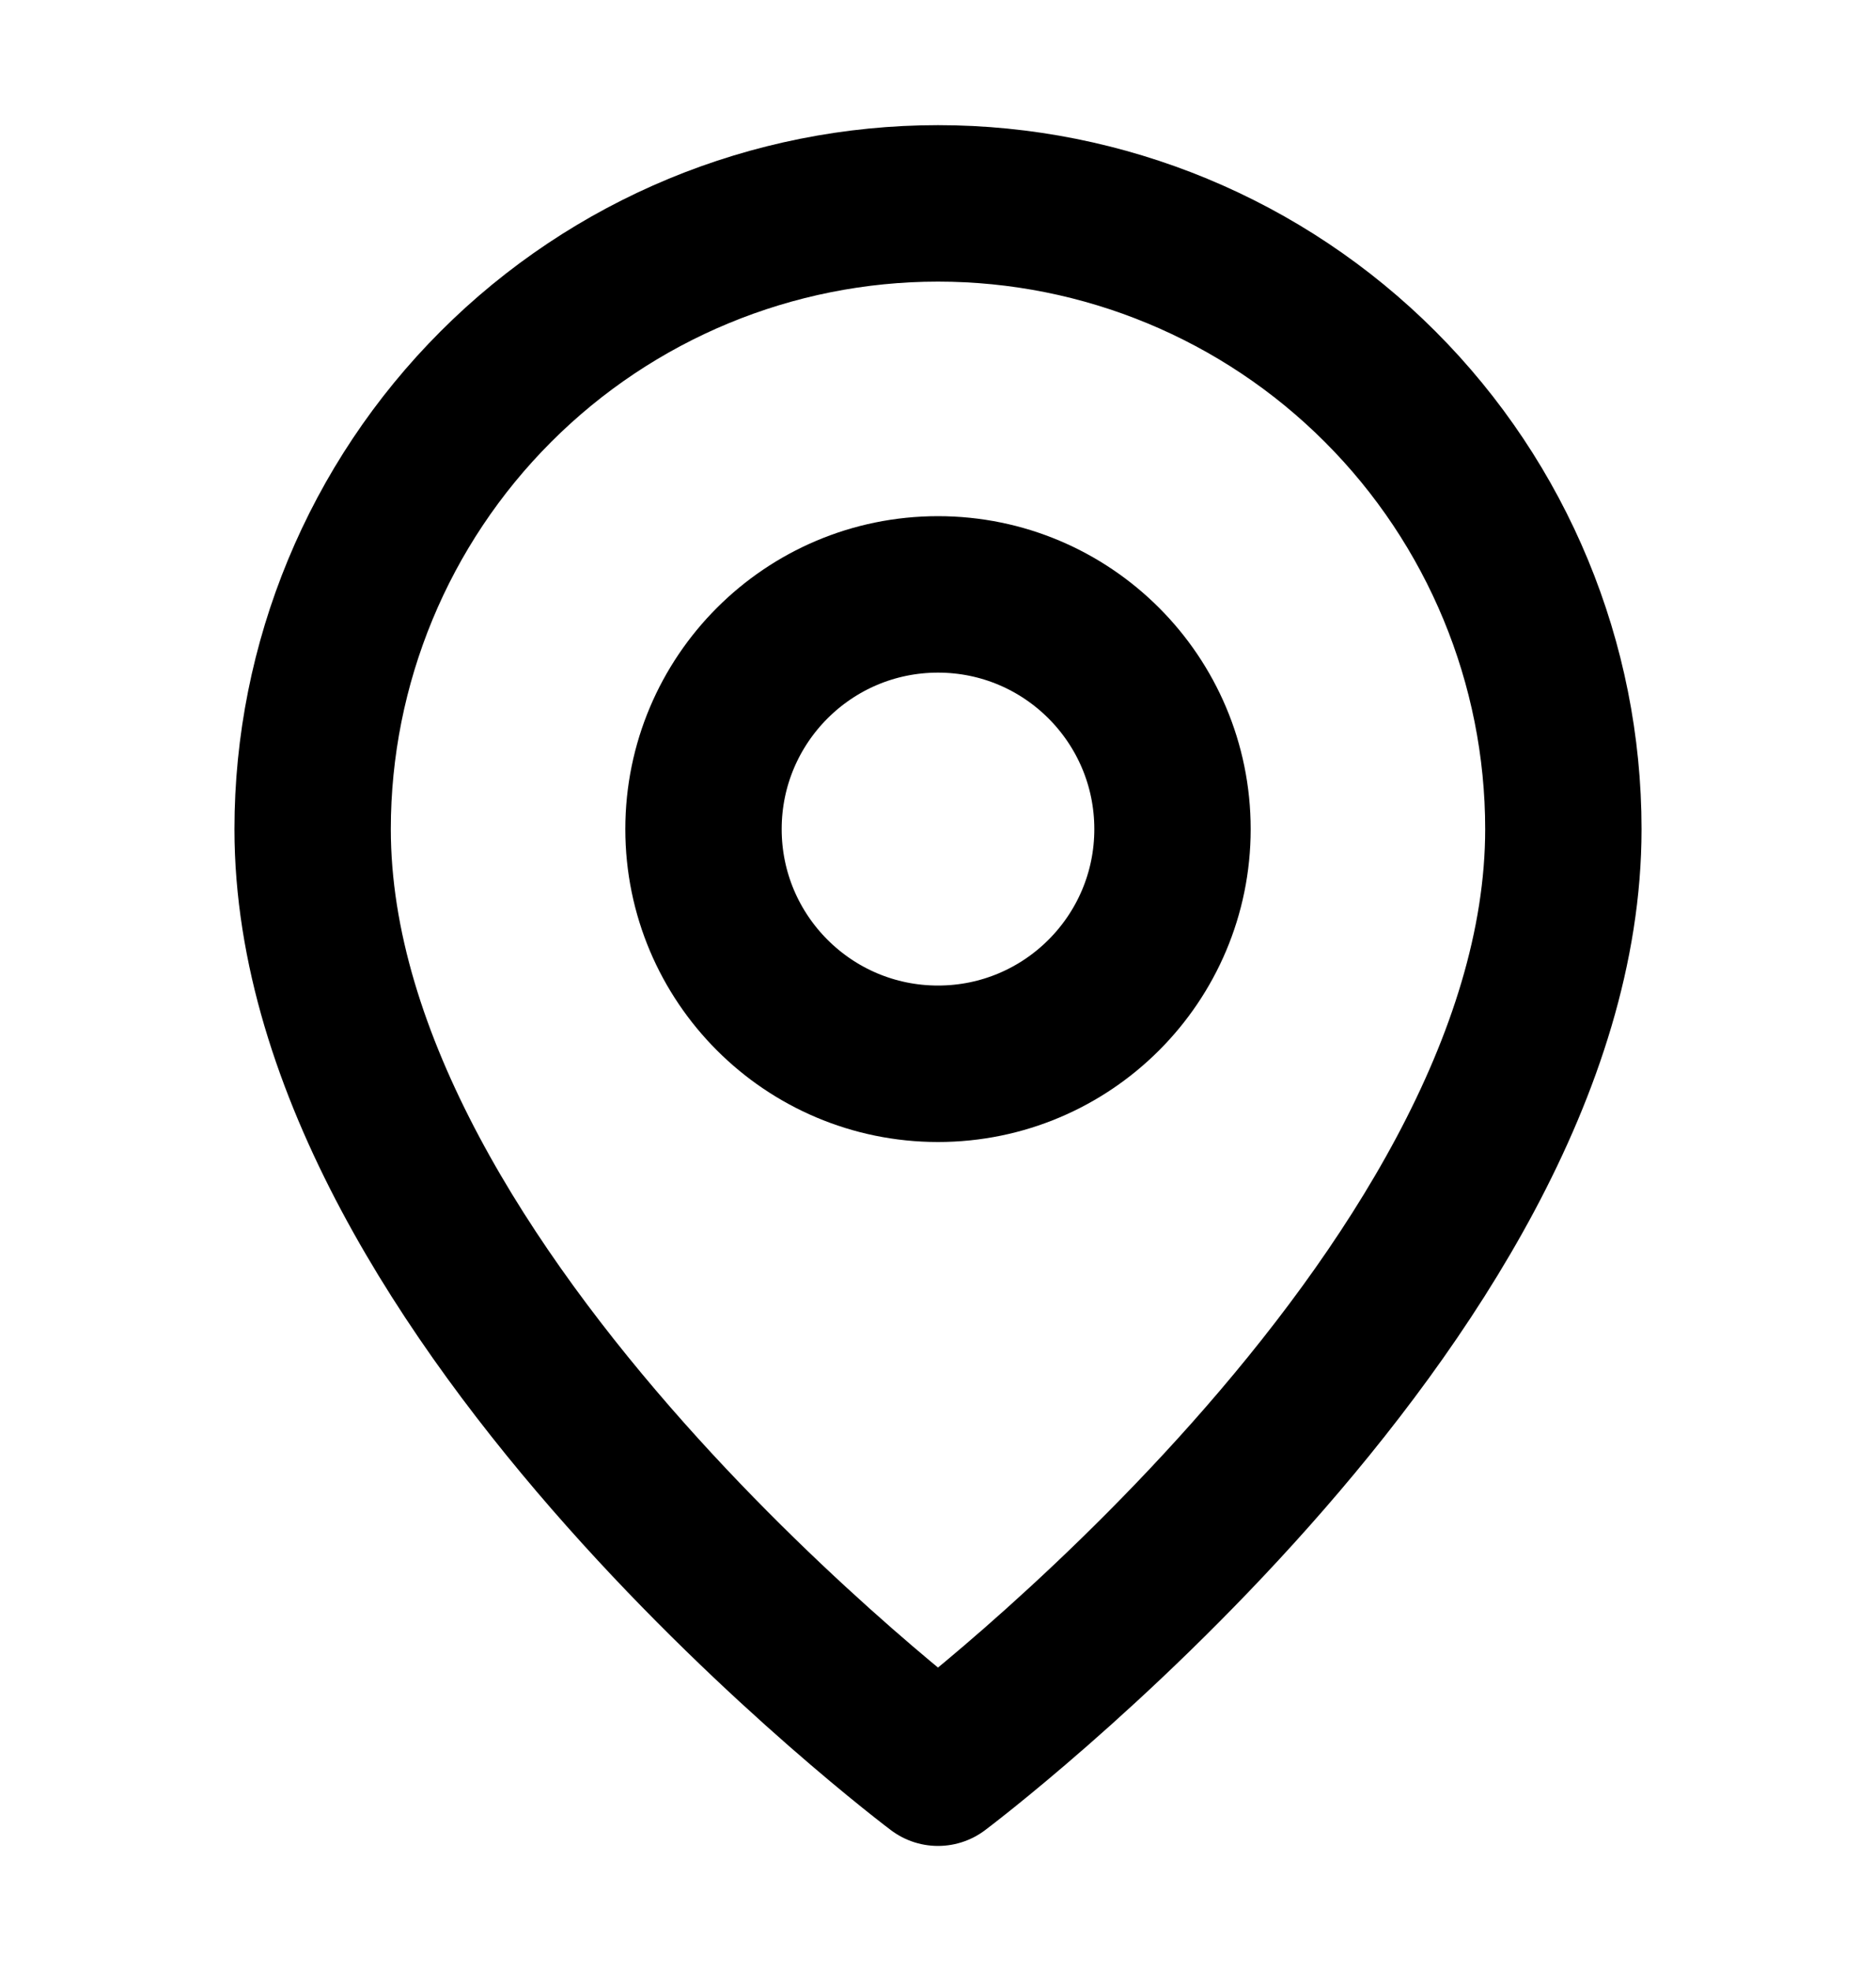 <svg width="20" height="21" viewBox="0 0 20 21" fill="none" xmlns="http://www.w3.org/2000/svg">
<path d="M16.667 8.834C16.667 13.834 10 18.834 10 18.834C10 18.834 3.333 13.834 3.333 8.834C3.333 7.066 4.036 5.37 5.286 4.12C6.536 2.869 8.232 2.167 10 2.167C11.768 2.167 13.464 2.869 14.714 4.12C15.964 5.37 16.667 7.066 16.667 8.834V8.834Z" stroke="black" stroke-width="1.667" stroke-linecap="round" stroke-linejoin="round"/>
<path d="M10 11.334C11.381 11.334 12.5 10.214 12.5 8.834C12.5 7.453 11.381 6.333 10 6.333C8.619 6.333 7.5 7.453 7.5 8.834C7.5 10.214 8.619 11.334 10 11.334Z" stroke="black" stroke-width="1.667" stroke-linecap="round" stroke-linejoin="round"/>
</svg>
